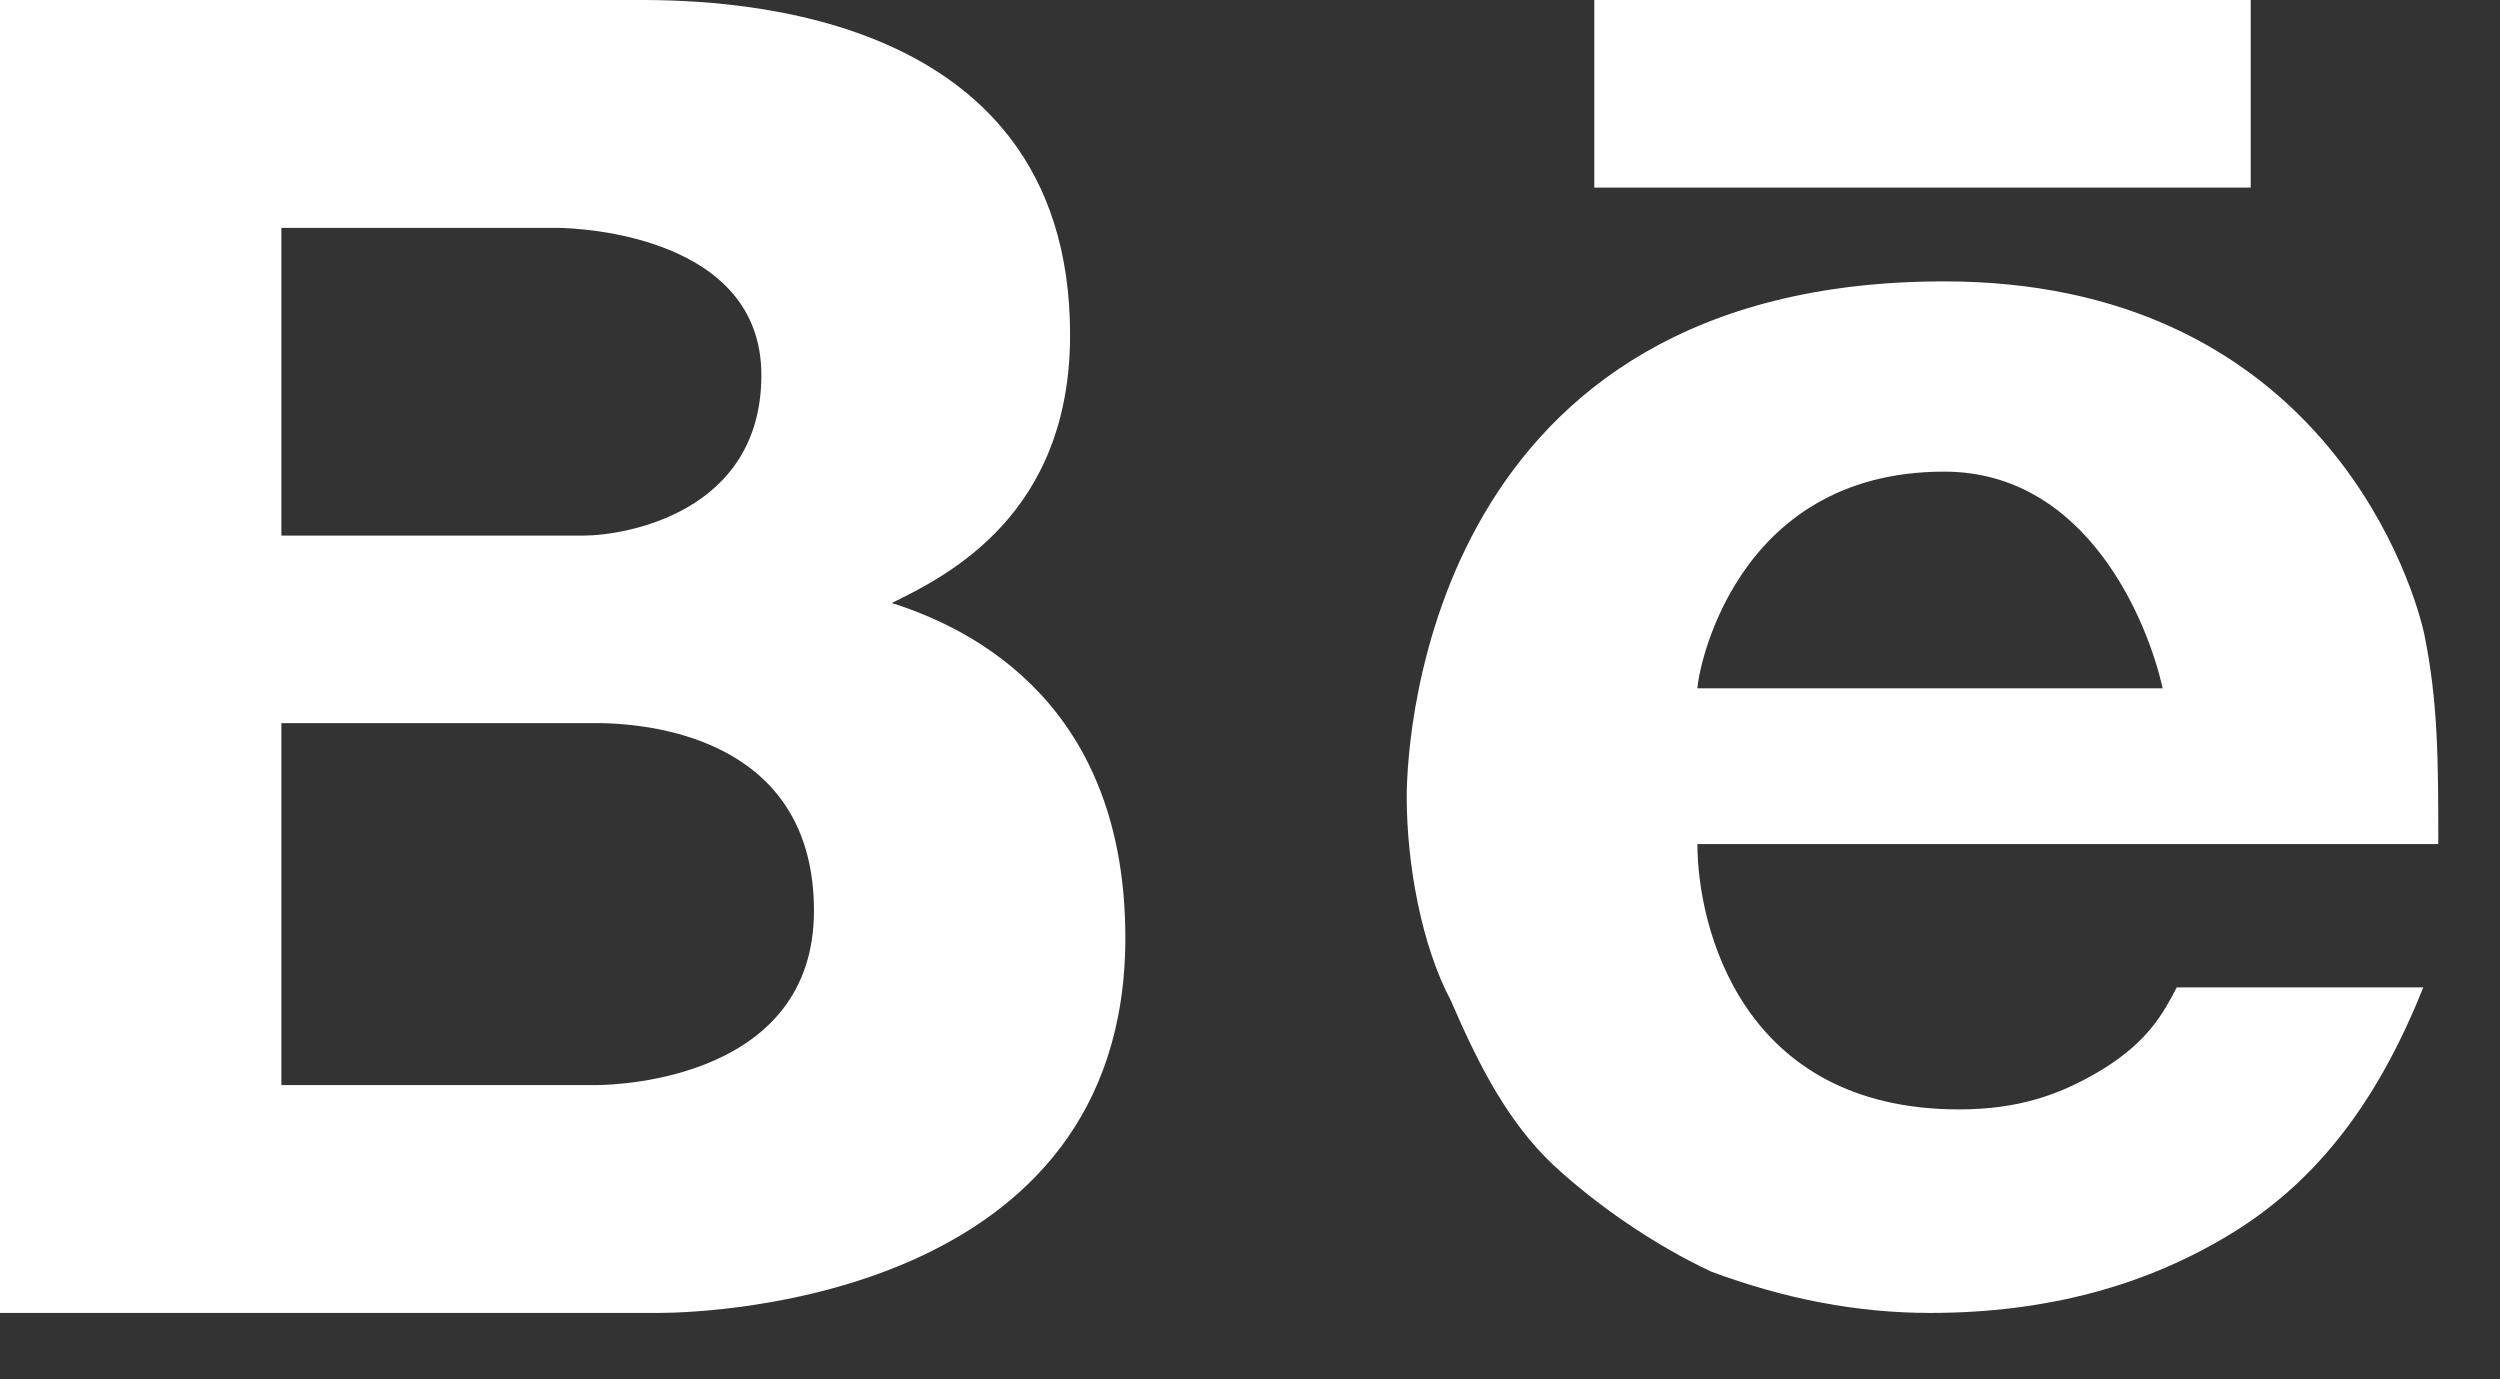 <svg width="29" height="16" viewBox="0 0 29 16" fill="none" xmlns="http://www.w3.org/2000/svg">
<rect x="0" y="0" width="29" height="16" fill="#333333" stroke="none"/>
<path fill-rule="evenodd" clip-rule="evenodd" d="M0 3.8586e-05H7.322C8.116 3.8586e-05 12.413 -0.054 12.413 3.884C12.413 5.973 10.987 6.679 10.345 6.995C11.303 7.299 13.054 8.181 13.054 10.879C13.054 15.045 8.278 15.23 7.636 15.23H0V3.8586e-05ZM3.264 6.213V2.643H6.451C6.766 2.643 8.832 2.752 8.832 4.351C8.832 5.951 7.246 6.213 6.767 6.213H3.264ZM3.264 12.587V8.388H6.91C7.699 8.388 9.442 8.649 9.442 10.564C9.442 12.49 7.224 12.587 6.91 12.587H3.264Z" fill="white"/>
<path fill-rule="evenodd" clip-rule="evenodd" d="M22.552 3.264C26.794 3.264 27.947 6.57 28.121 7.354C28.284 8.148 28.284 8.844 28.284 9.791H19.69C19.69 10.737 20.191 12.869 22.726 12.869C23.4 12.869 23.9 12.707 24.411 12.391C24.911 12.076 25.087 11.77 25.25 11.454H28.11C27.61 12.705 26.935 13.653 25.924 14.284C24.912 14.915 23.737 15.23 22.388 15.23C21.54 15.23 20.702 15.067 19.853 14.752C19.179 14.437 18.505 13.968 18.005 13.501C17.504 13.022 17.167 12.391 16.83 11.607C16.493 10.976 16.318 10.03 16.318 9.247C16.318 8.464 16.634 3.264 22.552 3.264ZM19.69 7.985C19.69 7.832 20.093 5.471 22.552 5.471C24.205 5.471 24.913 7.201 25.087 7.985H19.69Z" fill="white"/>
<path d="M18.494 3.8586e-05H26.108V2.176H18.494V3.8586e-05Z" fill="white"/>
</svg>
